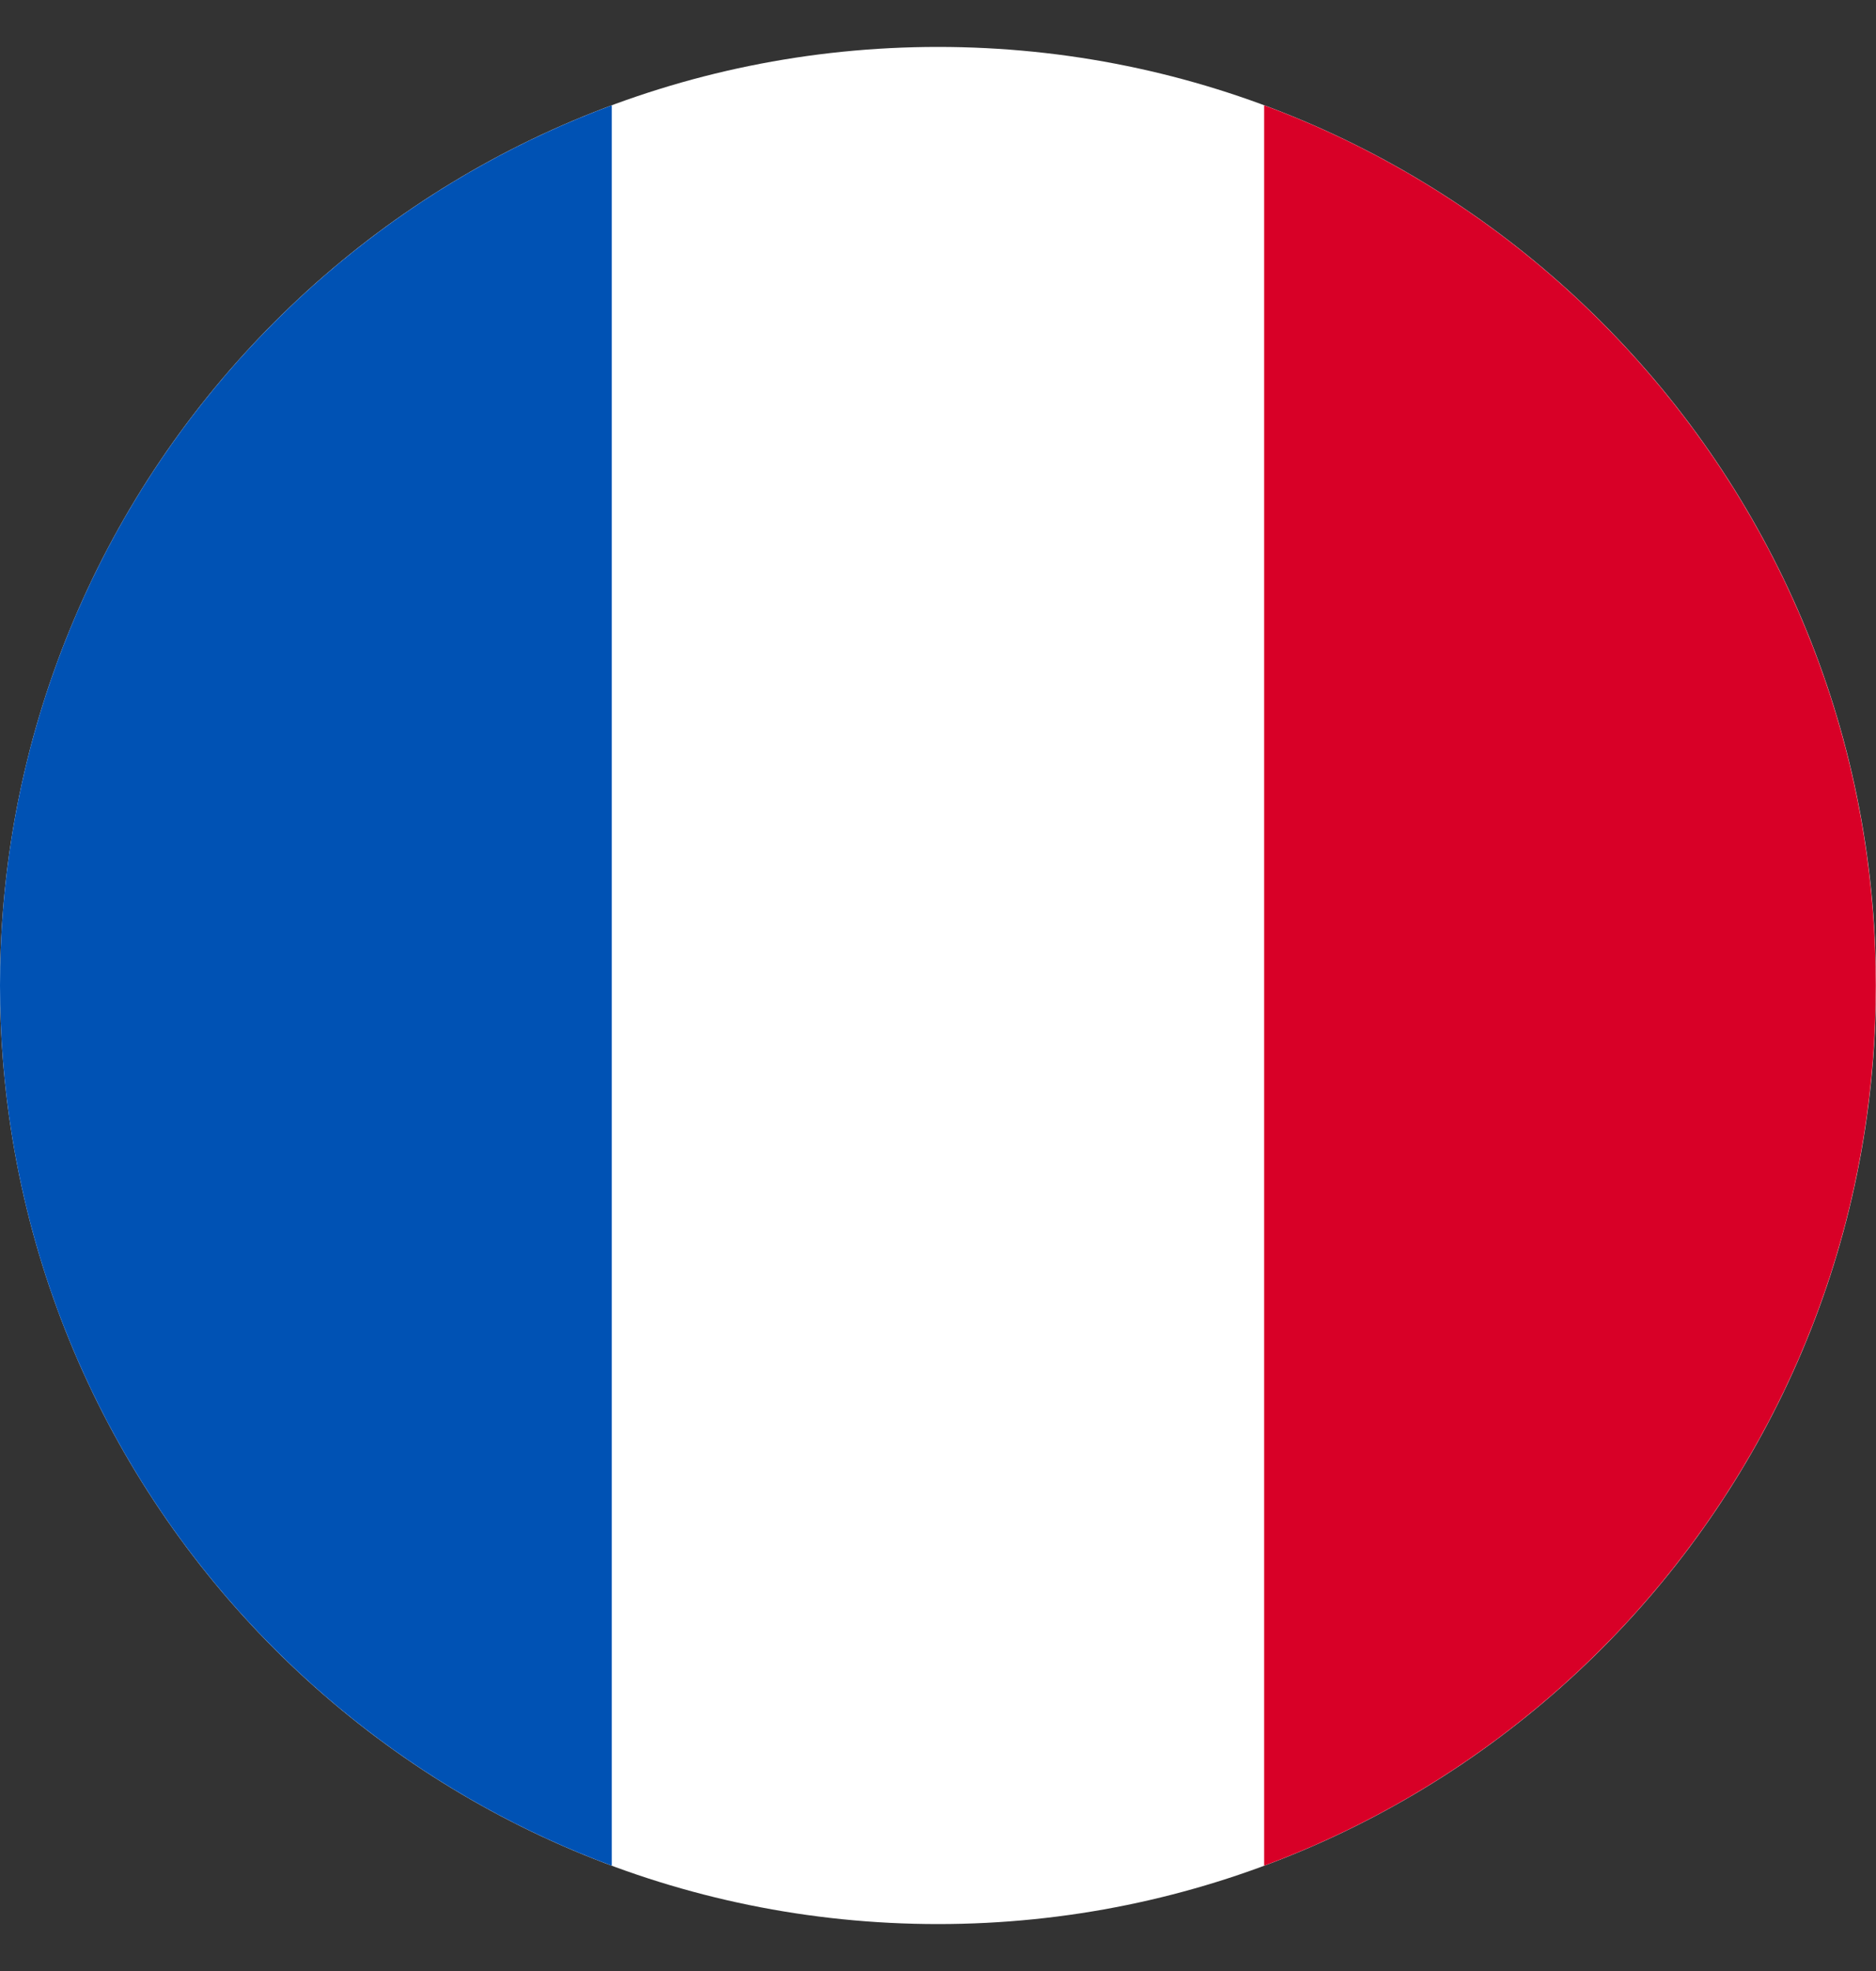 <svg width="20" height="21" viewBox="0 0 20 21" fill="none" xmlns="http://www.w3.org/2000/svg">
<rect x="0" y="0" width="20" height="21" fill="#333333" stroke="none"/>
<g clip-path="url(#clip0_5732_39665)">
<path d="M10 1.5C14.971 1.5 19 5.529 19 10.5C19 15.471 14.971 19.5 10 19.5C5.029 19.5 1 15.471 1 10.5C1 5.529 5.029 1.5 10 1.5Z" fill="white" stroke="white" stroke-width="2"/>
<path d="M19.998 10.5C19.998 6.2 17.285 2.535 13.477 1.122V19.878C17.285 18.465 19.998 14.8 19.998 10.5Z" fill="#D80027"/>
<path d="M0 10.5C0 14.8 2.714 18.465 6.522 19.878V1.122C2.714 2.535 0 6.2 0 10.5Z" fill="#0052B4"/>
</g>
<defs>
<clipPath id="clip0_5732_39665">
<rect width="20" height="20" fill="white" transform="translate(0 0.5)"/>
</clipPath>
</defs>
</svg>
